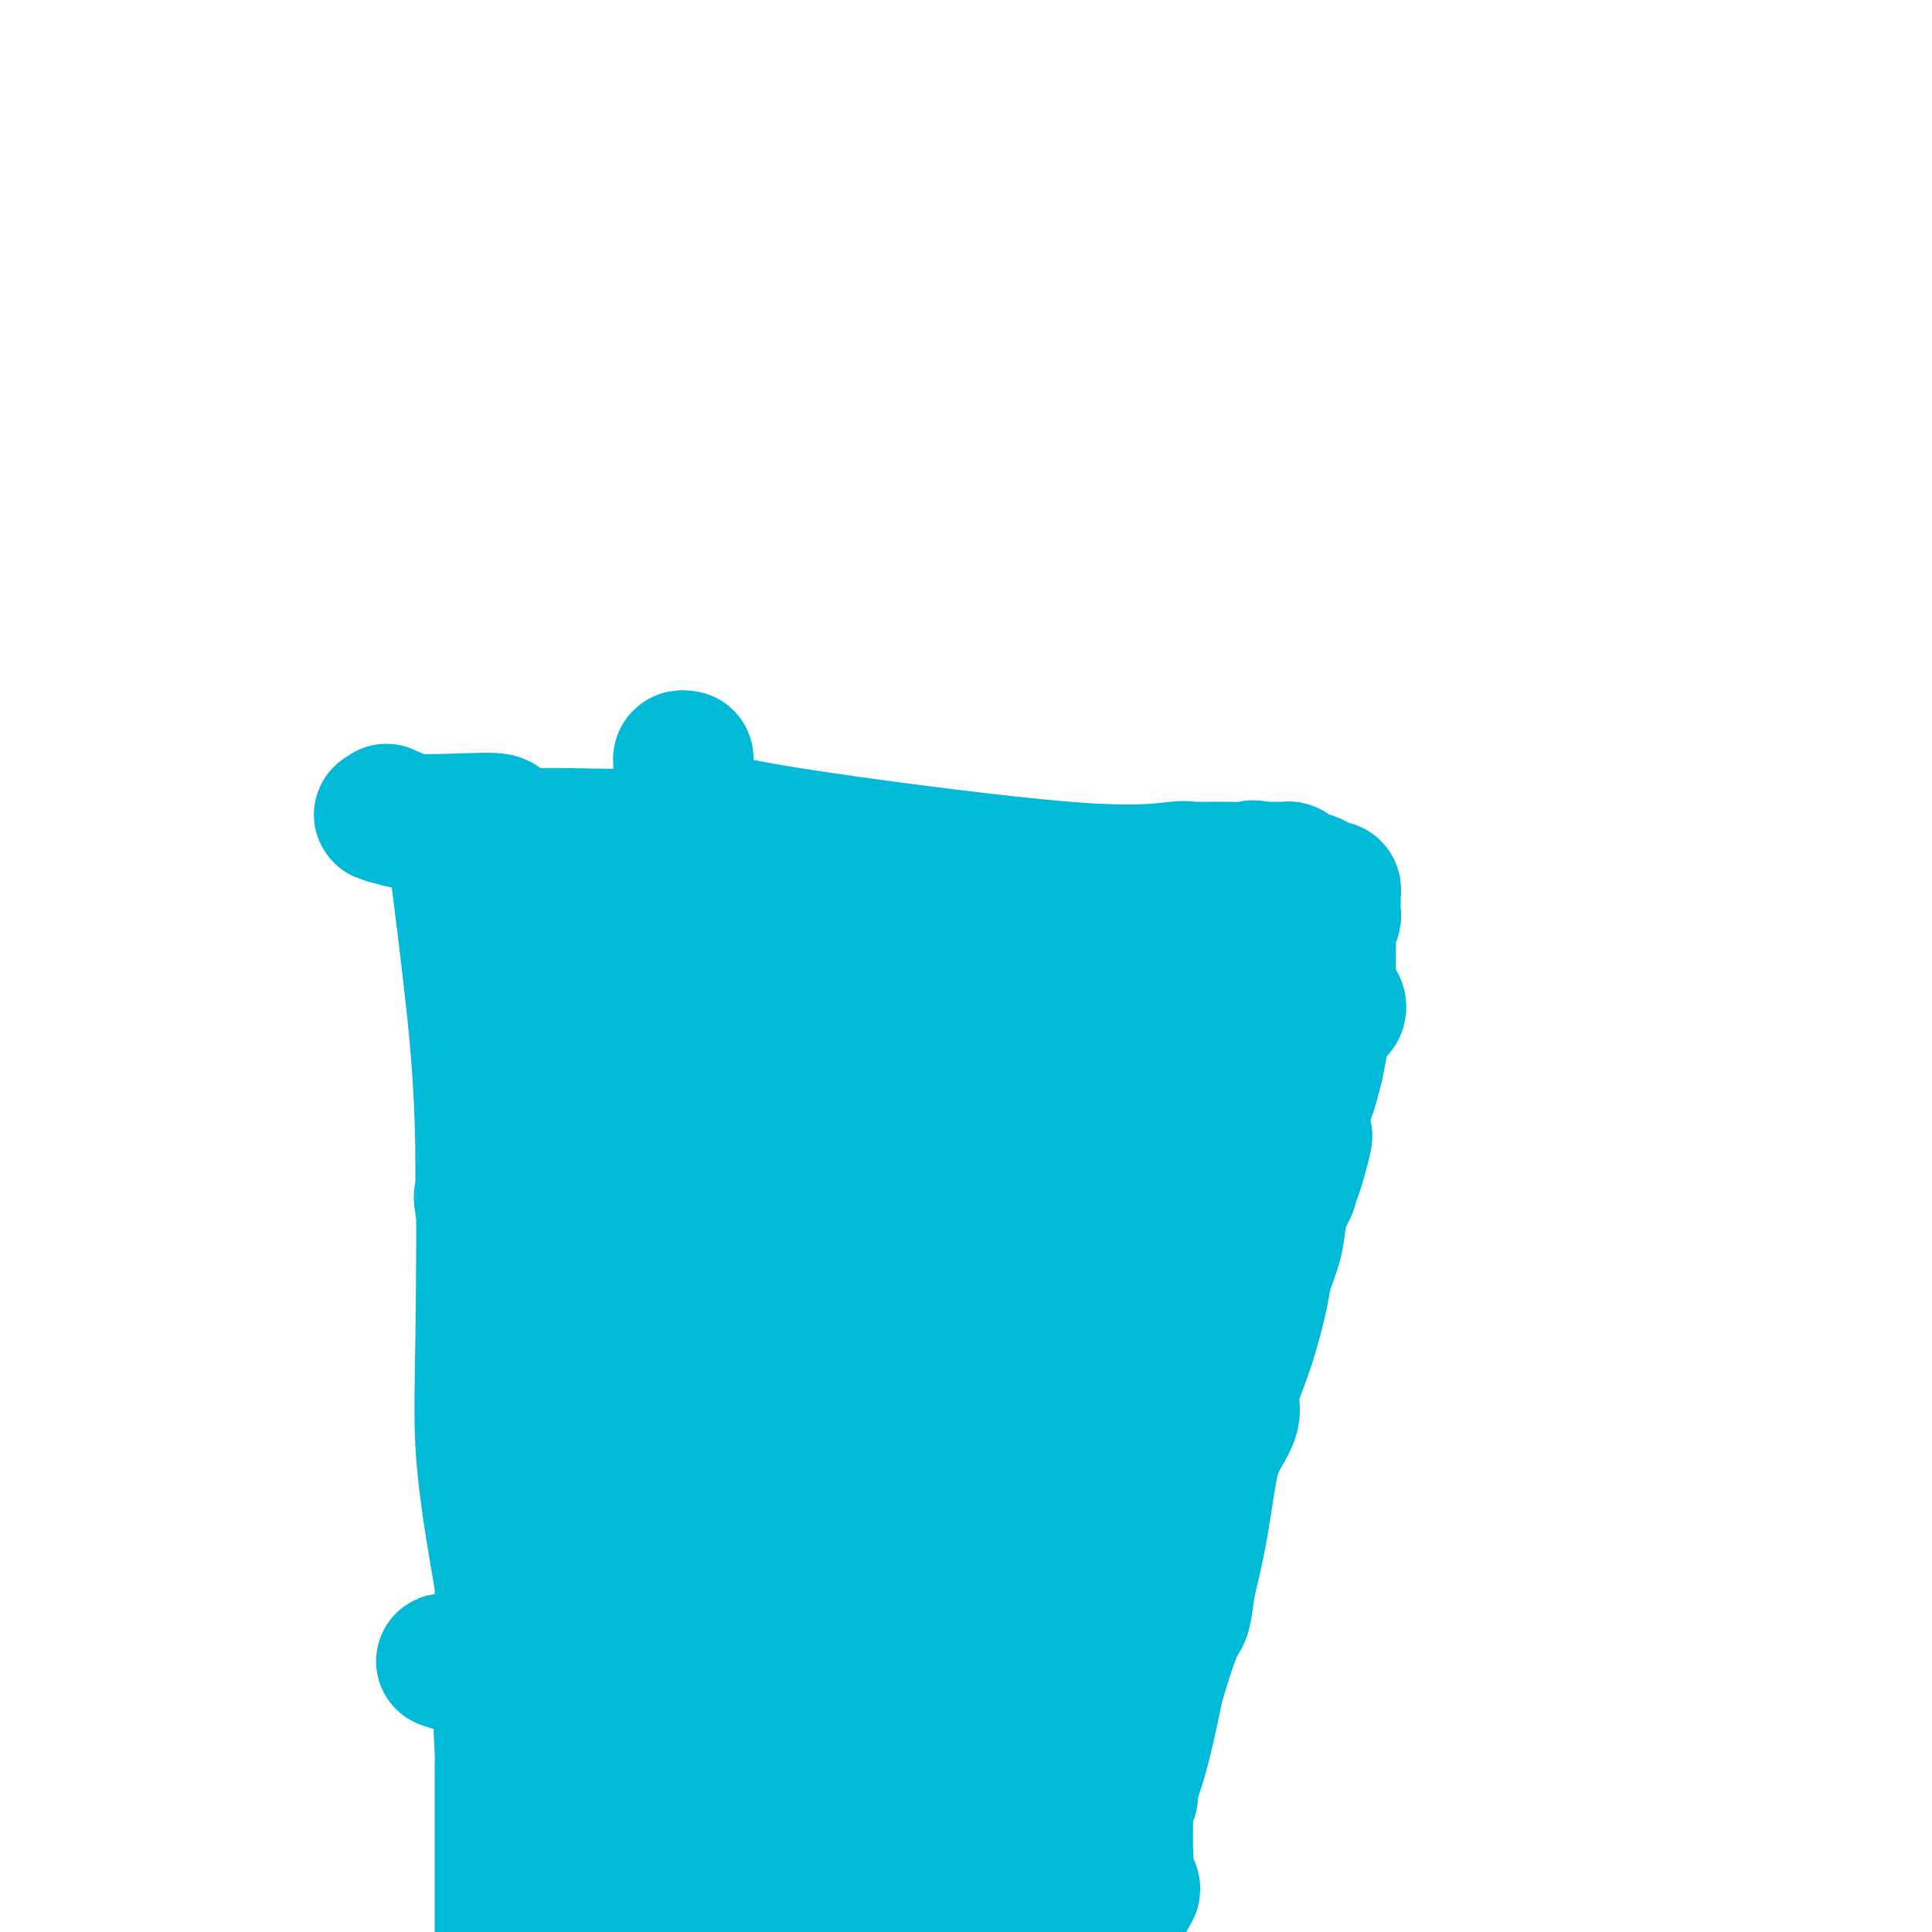 <svg viewBox='0 0 400 400' version='1.1' xmlns='http://www.w3.org/2000/svg' xmlns:xlink='http://www.w3.org/1999/xlink'><g fill='none' stroke='#00BAD8' stroke-width='28' stroke-linecap='round' stroke-linejoin='round'><path d='M94,172c0.010,0.394 0.020,0.788 0,1c-0.020,0.212 -0.072,0.244 0,1c0.072,0.756 0.266,2.238 1,8c0.734,5.762 2.006,15.806 3,25c0.994,9.194 1.710,17.539 2,30c0.290,12.461 0.155,29.037 0,40c-0.155,10.963 -0.329,16.314 0,22c0.329,5.686 1.160,11.709 2,17c0.840,5.291 1.689,9.852 2,12c0.311,2.148 0.083,1.885 0,2c-0.083,0.115 -0.022,0.608 0,1c0.022,0.392 0.006,0.682 0,1c-0.006,0.318 -0.002,0.662 0,1c0.002,0.338 0.000,0.668 0,1c-0.000,0.332 -0.000,0.665 0,1c0.000,0.335 0.000,0.672 0,1c-0.000,0.328 -0.000,0.648 0,1c0.000,0.352 0.000,0.737 0,1c-0.000,0.263 -0.000,0.403 0,1c0.000,0.597 0.000,1.652 0,2c-0.000,0.348 -0.000,-0.012 0,1c0.000,1.012 0.000,3.395 0,5c-0.000,1.605 -0.000,2.430 0,3c0.000,0.570 0.000,0.884 0,2c-0.000,1.116 -0.000,3.033 0,4c0.000,0.967 0.000,0.983 0,1'/><path d='M104,357c1.547,29.405 0.415,10.416 0,4c-0.415,-6.416 -0.111,-0.260 0,2c0.111,2.260 0.030,0.625 0,1c-0.030,0.375 -0.008,2.760 0,4c0.008,1.240 0.002,1.334 0,2c-0.002,0.666 -0.001,1.905 0,3c0.001,1.095 0.000,2.047 0,3c-0.000,0.953 -0.000,1.906 0,2c0.000,0.094 0.000,-0.671 0,0c-0.000,0.671 -0.000,2.776 0,4c0.000,1.224 0.000,1.565 0,3c-0.000,1.435 -0.000,3.963 0,6c0.000,2.037 0.000,3.582 0,5c-0.000,1.418 -0.000,2.709 0,4'/><path d='M121,393c0.300,0.370 0.600,0.740 1,1c0.400,0.260 0.898,0.409 4,0c3.102,-0.409 8.806,-1.378 18,-2c9.194,-0.622 21.878,-0.899 31,-1c9.122,-0.101 14.682,-0.027 17,0c2.318,0.027 1.394,0.007 1,0c-0.394,-0.007 -0.258,-0.002 0,0c0.258,0.002 0.639,0.000 1,0c0.361,-0.000 0.701,0.000 1,0c0.299,-0.000 0.555,-0.001 1,0c0.445,0.001 1.079,0.004 1,0c-0.079,-0.004 -0.869,-0.015 0,0c0.869,0.015 3.398,0.056 6,0c2.602,-0.056 5.277,-0.207 7,0c1.723,0.207 2.492,0.774 3,1c0.508,0.226 0.754,0.113 1,0'/><path d='M214,392c14.566,-0.215 4.480,-0.254 1,0c-3.480,0.254 -0.355,0.800 1,1c1.355,0.200 0.938,0.054 1,0c0.062,-0.054 0.601,-0.015 1,0c0.399,0.015 0.656,0.008 1,0c0.344,-0.008 0.774,-0.016 1,0c0.226,0.016 0.249,0.057 1,0c0.751,-0.057 2.232,-0.211 3,0c0.768,0.211 0.825,0.788 1,1c0.175,0.212 0.467,0.057 1,0c0.533,-0.057 1.306,-0.018 2,0c0.694,0.018 1.310,0.016 2,0c0.690,-0.016 1.453,-0.046 2,0c0.547,0.046 0.878,0.166 1,0c0.122,-0.166 0.035,-0.619 0,-1c-0.035,-0.381 -0.017,-0.691 0,-1'/><path d='M233,392c2.939,-0.544 0.788,-1.902 0,-3c-0.788,-1.098 -0.211,-1.934 0,-3c0.211,-1.066 0.057,-2.362 0,-3c-0.057,-0.638 -0.015,-0.619 0,-1c0.015,-0.381 0.004,-1.162 0,-2c-0.004,-0.838 -0.001,-1.734 0,-2c0.001,-0.266 -0.001,0.097 0,0c0.001,-0.097 0.004,-0.655 0,-1c-0.004,-0.345 -0.016,-0.476 0,-1c0.016,-0.524 0.059,-1.439 0,-2c-0.059,-0.561 -0.220,-0.767 0,-1c0.220,-0.233 0.823,-0.493 1,-1c0.177,-0.507 -0.070,-1.259 0,-2c0.070,-0.741 0.459,-1.469 1,-3c0.541,-1.531 1.234,-3.863 2,-7c0.766,-3.137 1.605,-7.077 2,-9c0.395,-1.923 0.346,-1.827 1,-4c0.654,-2.173 2.010,-6.613 3,-9c0.990,-2.387 1.615,-2.720 2,-4c0.385,-1.280 0.532,-3.507 1,-6c0.468,-2.493 1.258,-5.251 2,-9c0.742,-3.749 1.437,-8.489 2,-12c0.563,-3.511 0.995,-5.794 2,-8c1.005,-2.206 2.583,-4.335 3,-6c0.417,-1.665 -0.326,-2.866 0,-5c0.326,-2.134 1.722,-5.199 3,-9c1.278,-3.801 2.439,-8.336 3,-11c0.561,-2.664 0.521,-3.456 1,-5c0.479,-1.544 1.475,-3.839 2,-6c0.525,-2.161 0.579,-4.189 1,-6c0.421,-1.811 1.211,-3.406 2,-5'/><path d='M267,246c5.527,-20.189 2.345,-6.662 1,-3c-1.345,3.662 -0.854,-2.542 0,-7c0.854,-4.458 2.071,-7.169 3,-10c0.929,-2.831 1.569,-5.782 2,-8c0.431,-2.218 0.651,-3.701 1,-5c0.349,-1.299 0.825,-2.412 1,-4c0.175,-1.588 0.047,-3.651 0,-5c-0.047,-1.349 -0.014,-1.985 0,-3c0.014,-1.015 0.007,-2.408 0,-3c-0.007,-0.592 -0.016,-0.382 0,-1c0.016,-0.618 0.057,-2.063 0,-3c-0.057,-0.937 -0.211,-1.364 0,-2c0.211,-0.636 0.789,-1.480 1,-2c0.211,-0.520 0.056,-0.717 0,-1c-0.056,-0.283 -0.014,-0.654 0,-1c0.014,-0.346 0.001,-0.667 0,-1c-0.001,-0.333 0.011,-0.678 0,-1c-0.011,-0.322 -0.046,-0.621 0,-1c0.046,-0.379 0.172,-0.836 0,-1c-0.172,-0.164 -0.642,-0.034 -1,0c-0.358,0.034 -0.606,-0.029 -1,0c-0.394,0.029 -0.935,0.149 -1,0c-0.065,-0.149 0.347,-0.565 0,-1c-0.347,-0.435 -1.454,-0.887 -2,-1c-0.546,-0.113 -0.531,0.113 -1,0c-0.469,-0.113 -1.420,-0.566 -2,-1c-0.580,-0.434 -0.788,-0.848 -1,-1c-0.212,-0.152 -0.428,-0.041 -1,0c-0.572,0.041 -1.500,0.011 -2,0c-0.500,-0.011 -0.571,-0.003 -1,0c-0.429,0.003 -1.214,0.002 -2,0'/><path d='M261,180c-2.520,-0.619 -1.319,-0.166 -2,0c-0.681,0.166 -3.243,0.044 -5,0c-1.757,-0.044 -2.708,-0.012 -3,0c-0.292,0.012 0.077,0.003 0,0c-0.077,-0.003 -0.599,-0.001 -1,0c-0.401,0.001 -0.682,0.001 -1,0c-0.318,-0.001 -0.675,-0.002 -1,0c-0.325,0.002 -0.618,0.006 -1,0c-0.382,-0.006 -0.853,-0.021 -1,0c-0.147,0.021 0.031,0.079 0,0c-0.031,-0.079 -0.271,-0.295 -3,0c-2.729,0.295 -7.948,1.100 -22,0c-14.052,-1.100 -36.937,-4.104 -50,-6c-13.063,-1.896 -16.304,-2.685 -18,-3c-1.696,-0.315 -1.848,-0.158 -2,0'/><path d='M151,171c-11.012,-1.392 -3.542,-0.373 -1,0c2.542,0.373 0.157,0.100 -1,0c-1.157,-0.100 -1.085,-0.027 -1,0c0.085,0.027 0.182,0.008 0,0c-0.182,-0.008 -0.643,-0.004 -1,0c-0.357,0.004 -0.612,0.009 -1,0c-0.388,-0.009 -0.910,-0.031 -1,0c-0.090,0.031 0.253,0.116 -1,0c-1.253,-0.116 -4.103,-0.434 -6,0c-1.897,0.434 -2.842,1.620 -7,2c-4.158,0.380 -11.531,-0.046 -18,0c-6.469,0.046 -12.035,0.565 -17,0c-4.965,-0.565 -9.331,-2.213 -12,-3c-2.669,-0.787 -3.642,-0.712 -4,-1c-0.358,-0.288 -0.102,-0.939 0,-1c0.102,-0.061 0.051,0.470 0,1'/><path d='M80,169c-2.308,-0.623 -0.077,-0.181 1,0c1.077,0.181 1.001,0.100 1,0c-0.001,-0.100 0.073,-0.218 0,0c-0.073,0.218 -0.293,0.773 2,1c2.293,0.227 7.098,0.124 11,0c3.902,-0.124 6.902,-0.271 8,0c1.098,0.271 0.294,0.959 0,1c-0.294,0.041 -0.079,-0.564 0,0c0.079,0.564 0.021,2.299 0,4c-0.021,1.701 -0.006,3.368 0,5c0.006,1.632 0.002,3.227 0,5c-0.002,1.773 -0.000,3.723 0,5c0.000,1.277 0.000,1.882 0,3c-0.000,1.118 -0.000,2.748 0,4c0.000,1.252 0.000,2.126 0,3'/><path d='M103,200c-0.016,5.863 -0.056,5.520 0,6c0.056,0.480 0.207,1.783 0,3c-0.207,1.217 -0.774,2.348 -1,3c-0.226,0.652 -0.113,0.826 0,1'/><path d='M102,213c-0.453,0.305 -0.906,0.611 -1,1c-0.094,0.389 0.171,0.863 0,1c-0.171,0.137 -0.778,-0.062 -1,0c-0.222,0.062 -0.060,0.385 0,1c0.060,0.615 0.016,1.523 0,3c-0.016,1.477 -0.005,3.522 0,6c0.005,2.478 0.002,5.387 0,8c-0.002,2.613 -0.004,4.928 0,7c0.004,2.072 0.013,3.901 0,5c-0.013,1.099 -0.047,1.466 0,2c0.047,0.534 0.176,1.233 0,1c-0.176,-0.233 -0.657,-1.398 0,2c0.657,3.398 2.452,11.359 4,18c1.548,6.641 2.849,11.961 4,18c1.151,6.039 2.151,12.798 3,18c0.849,5.202 1.548,8.848 2,13c0.452,4.152 0.657,8.809 1,12c0.343,3.191 0.824,4.915 1,6c0.176,1.085 0.046,1.531 0,2c-0.046,0.469 -0.008,0.959 0,1c0.008,0.041 -0.013,-0.369 0,0c0.013,0.369 0.060,1.517 0,2c-0.060,0.483 -0.226,0.300 0,1c0.226,0.700 0.845,2.284 1,3c0.155,0.716 -0.154,0.563 0,1c0.154,0.437 0.772,1.464 1,2c0.228,0.536 0.065,0.582 0,1c-0.065,0.418 -0.033,1.209 0,2'/><path d='M117,350c2.813,15.619 1.345,3.666 1,1c-0.345,-2.666 0.433,3.954 1,7c0.567,3.046 0.922,2.518 1,3c0.078,0.482 -0.122,1.974 0,3c0.122,1.026 0.568,1.584 1,2c0.432,0.416 0.852,0.689 1,1c0.148,0.311 0.025,0.660 0,1c-0.025,0.340 0.049,0.671 0,1c-0.049,0.329 -0.220,0.657 0,1c0.220,0.343 0.830,0.700 1,1c0.170,0.300 -0.099,0.541 0,1c0.099,0.459 0.566,1.135 1,2c0.434,0.865 0.833,1.920 1,3c0.167,1.080 0.101,2.184 0,3c-0.101,0.816 -0.237,1.343 0,2c0.237,0.657 0.847,1.444 1,2c0.153,0.556 -0.151,0.880 0,1c0.151,0.120 0.757,0.034 1,0c0.243,-0.034 0.121,-0.017 0,0'/><path d='M142,157c-0.423,-0.082 -0.845,-0.165 -1,0c-0.155,0.165 -0.041,0.576 0,1c0.041,0.424 0.011,0.860 0,2c-0.011,1.140 -0.003,2.985 0,7c0.003,4.015 0.001,10.200 0,15c-0.001,4.800 -0.000,8.214 0,11c0.000,2.786 0.000,4.942 0,6c-0.000,1.058 -0.000,1.016 0,1c0.000,-0.016 0.000,-0.008 0,0'/><path d='M129,186c-0.063,0.339 -0.126,0.679 0,1c0.126,0.321 0.440,0.625 0,1c-0.440,0.375 -1.635,0.822 -2,1c-0.365,0.178 0.098,0.089 0,0c-0.098,-0.089 -0.758,-0.177 -1,0c-0.242,0.177 -0.065,0.621 0,1c0.065,0.379 0.017,0.695 0,1c-0.017,0.305 -0.002,0.600 0,1c0.002,0.400 -0.007,0.906 0,1c0.007,0.094 0.031,-0.224 0,0c-0.031,0.224 -0.118,0.988 0,2c0.118,1.012 0.440,2.270 1,3c0.560,0.730 1.358,0.932 4,2c2.642,1.068 7.127,3.001 11,4c3.873,0.999 7.133,1.063 9,1c1.867,-0.063 2.340,-0.254 3,0c0.660,0.254 1.508,0.954 4,1c2.492,0.046 6.630,-0.561 12,0c5.370,0.561 11.972,2.291 23,4c11.028,1.709 26.482,3.396 38,5c11.518,1.604 19.101,3.124 24,4c4.899,0.876 7.114,1.107 8,1c0.886,-0.107 0.443,-0.554 0,-1'/><path d='M263,219c18.714,2.375 5.000,0.812 0,0c-5.000,-0.812 -1.287,-0.872 0,-1c1.287,-0.128 0.149,-0.325 0,-1c-0.149,-0.675 0.692,-1.830 1,-3c0.308,-1.170 0.082,-2.355 0,-3c-0.082,-0.645 -0.021,-0.751 0,-1c0.021,-0.249 0.002,-0.642 0,-1c-0.002,-0.358 0.015,-0.683 0,-1c-0.015,-0.317 -0.061,-0.628 0,-1c0.061,-0.372 0.227,-0.804 0,-1c-0.227,-0.196 -0.849,-0.155 -1,0c-0.151,0.155 0.170,0.423 0,1c-0.170,0.577 -0.829,1.464 -1,2c-0.171,0.536 0.146,0.721 0,1c-0.146,0.279 -0.756,0.651 -1,1c-0.244,0.349 -0.122,0.674 0,1'/><path d='M261,212c-1.224,3.239 -2.785,9.335 -4,14c-1.215,4.665 -2.084,7.899 -3,11c-0.916,3.101 -1.877,6.070 -3,8c-1.123,1.930 -2.406,2.821 -5,6c-2.594,3.179 -6.499,8.645 -9,12c-2.501,3.355 -3.599,4.601 -4,5c-0.401,0.399 -0.106,-0.047 0,0c0.106,0.047 0.024,0.587 0,1c-0.024,0.413 0.009,0.701 0,1c-0.009,0.299 -0.059,0.611 0,1c0.059,0.389 0.226,0.855 0,1c-0.226,0.145 -0.847,-0.030 -1,0c-0.153,0.030 0.161,0.264 0,2c-0.161,1.736 -0.799,4.975 -1,7c-0.201,2.025 0.034,2.836 0,5c-0.034,2.164 -0.338,5.682 -1,8c-0.662,2.318 -1.683,3.436 -2,5c-0.317,1.564 0.069,3.574 0,6c-0.069,2.426 -0.593,5.270 -1,8c-0.407,2.730 -0.698,5.347 -1,7c-0.302,1.653 -0.617,2.341 -1,3c-0.383,0.659 -0.835,1.290 -1,2c-0.165,0.710 -0.045,1.499 0,2c0.045,0.501 0.013,0.715 0,1c-0.013,0.285 -0.006,0.643 0,1'/><path d='M224,329c-1.406,9.367 -0.421,2.286 0,0c0.421,-2.286 0.280,0.224 0,2c-0.280,1.776 -0.697,2.819 -1,4c-0.303,1.181 -0.491,2.499 -1,5c-0.509,2.501 -1.338,6.184 -2,9c-0.662,2.816 -1.156,4.765 -2,7c-0.844,2.235 -2.038,4.756 -3,7c-0.962,2.244 -1.694,4.212 -2,6c-0.306,1.788 -0.187,3.396 0,4c0.187,0.604 0.442,0.204 0,0c-0.442,-0.204 -1.582,-0.211 -2,0c-0.418,0.211 -0.115,0.641 0,1c0.115,0.359 0.043,0.646 0,1c-0.043,0.354 -0.056,0.774 0,1c0.056,0.226 0.181,0.257 0,0c-0.181,-0.257 -0.667,-0.801 -1,-1c-0.333,-0.199 -0.513,-0.054 -1,0c-0.487,0.054 -1.282,0.015 -2,0c-0.718,-0.015 -1.359,-0.008 -2,0'/><path d='M205,375c-1.421,0.309 -0.972,0.083 -1,0c-0.028,-0.083 -0.533,-0.022 -1,0c-0.467,0.022 -0.897,0.007 -1,0c-0.103,-0.007 0.122,-0.004 0,0c-0.122,0.004 -0.592,0.009 -1,0c-0.408,-0.009 -0.756,-0.034 -1,0c-0.244,0.034 -0.384,0.125 -2,0c-1.616,-0.125 -4.708,-0.468 -10,-2c-5.292,-1.532 -12.784,-4.253 -24,-7c-11.216,-2.747 -26.155,-5.521 -38,-9c-11.845,-3.479 -20.595,-7.664 -26,-10c-5.405,-2.336 -7.463,-2.822 -8,-3c-0.537,-0.178 0.448,-0.048 1,0c0.552,0.048 0.673,0.013 1,0c0.327,-0.013 0.861,-0.003 1,0c0.139,0.003 -0.117,0.001 0,0c0.117,-0.001 0.609,-0.000 1,0c0.391,0.000 0.683,0.000 1,0c0.317,-0.000 0.658,-0.000 1,0'/><path d='M98,344c1.092,-0.000 0.821,-0.000 1,0c0.179,0.000 0.809,0.000 1,0c0.191,-0.000 -0.056,-0.000 0,0c0.056,0.000 0.414,0.000 1,0c0.586,-0.000 1.399,-0.000 2,0c0.601,0.000 0.988,0.000 1,0c0.012,-0.000 -0.352,-0.000 0,0c0.352,0.000 1.419,0.001 2,0c0.581,-0.001 0.676,-0.003 1,0c0.324,0.003 0.875,0.011 1,0c0.125,-0.011 -0.177,-0.043 0,0c0.177,0.043 0.834,0.160 1,0c0.166,-0.160 -0.159,-0.596 0,-1c0.159,-0.404 0.801,-0.774 1,-1c0.199,-0.226 -0.044,-0.306 0,0c0.044,0.306 0.377,1.000 1,0c0.623,-1.000 1.536,-3.692 2,-5c0.464,-1.308 0.477,-1.232 1,-2c0.523,-0.768 1.554,-2.378 2,-4c0.446,-1.622 0.305,-3.254 1,-6c0.695,-2.746 2.225,-6.604 3,-11c0.775,-4.396 0.796,-9.328 1,-16c0.204,-6.672 0.591,-15.084 1,-22c0.409,-6.916 0.842,-12.337 1,-21c0.158,-8.663 0.042,-20.570 0,-26c-0.042,-5.430 -0.011,-4.385 0,-5c0.011,-0.615 0.003,-2.890 0,-4c-0.003,-1.110 -0.002,-1.055 0,-1'/><path d='M123,219c0.465,-14.603 0.128,-3.612 0,0c-0.128,3.612 -0.048,-0.157 0,-2c0.048,-1.843 0.066,-1.761 0,-3c-0.066,-1.239 -0.214,-3.799 0,-6c0.214,-2.201 0.789,-4.043 1,-5c0.211,-0.957 0.056,-1.030 0,-1c-0.056,0.030 -0.015,0.161 0,0c0.015,-0.161 0.004,-0.615 0,-1c-0.004,-0.385 -0.001,-0.703 0,-1c0.001,-0.297 0.000,-0.575 0,-1c-0.000,-0.425 -0.000,-0.999 0,-1c0.000,-0.001 0.000,0.571 0,1c-0.000,0.429 -0.000,0.714 0,1'/><path d='M124,200c0.156,-2.714 0.048,-0.001 0,1c-0.048,1.001 -0.034,0.288 0,1c0.034,0.712 0.088,2.850 0,6c-0.088,3.150 -0.317,7.313 0,14c0.317,6.687 1.181,15.898 2,22c0.819,6.102 1.591,9.095 2,14c0.409,4.905 0.453,11.723 1,18c0.547,6.277 1.597,12.014 2,17c0.403,4.986 0.161,9.220 0,14c-0.161,4.780 -0.239,10.105 0,14c0.239,3.895 0.796,6.358 1,8c0.204,1.642 0.056,2.462 0,3c-0.056,0.538 -0.019,0.793 0,1c0.019,0.207 0.020,0.364 0,1c-0.020,0.636 -0.062,1.749 0,3c0.062,1.251 0.227,2.639 0,5c-0.227,2.361 -0.845,5.693 -1,9c-0.155,3.307 0.155,6.588 0,10c-0.155,3.412 -0.773,6.956 -1,10c-0.227,3.044 -0.062,5.590 0,8c0.062,2.410 0.020,4.684 0,6c-0.020,1.316 -0.019,1.673 0,2c0.019,0.327 0.057,0.624 0,1c-0.057,0.376 -0.208,0.832 0,1c0.208,0.168 0.774,0.048 1,0c0.226,-0.048 0.113,-0.024 0,0'/><path d='M131,389c0.178,14.867 0.622,4.035 1,0c0.378,-4.035 0.690,-1.271 1,0c0.310,1.271 0.618,1.050 1,1c0.382,-0.050 0.836,0.072 1,0c0.164,-0.072 0.036,-0.336 0,0c-0.036,0.336 0.019,1.273 0,-1c-0.019,-2.273 -0.113,-7.757 0,-12c0.113,-4.243 0.433,-7.244 0,-10c-0.433,-2.756 -1.619,-5.267 -2,-7c-0.381,-1.733 0.041,-2.688 0,-5c-0.041,-2.312 -0.547,-5.980 -1,-8c-0.453,-2.020 -0.855,-2.390 -1,-5c-0.145,-2.610 -0.033,-7.460 0,-9c0.033,-1.540 -0.012,0.228 0,-3c0.012,-3.228 0.082,-11.453 0,-18c-0.082,-6.547 -0.316,-11.418 0,-17c0.316,-5.582 1.181,-11.877 2,-18c0.819,-6.123 1.591,-12.074 2,-16c0.409,-3.926 0.456,-5.826 1,-7c0.544,-1.174 1.584,-1.621 2,-2c0.416,-0.379 0.208,-0.689 0,-1'/><path d='M138,251c1.035,-6.746 0.123,-1.612 0,-1c-0.123,0.612 0.544,-3.297 1,-6c0.456,-2.703 0.702,-4.198 1,-6c0.298,-1.802 0.647,-3.909 1,-6c0.353,-2.091 0.711,-4.164 1,-6c0.289,-1.836 0.508,-3.433 1,-5c0.492,-1.567 1.256,-3.102 2,-5c0.744,-1.898 1.468,-4.158 2,-6c0.532,-1.842 0.874,-3.267 1,-4c0.126,-0.733 0.038,-0.774 0,-1c-0.038,-0.226 -0.025,-0.637 0,-1c0.025,-0.363 0.061,-0.677 0,-1c-0.061,-0.323 -0.221,-0.656 0,-1c0.221,-0.344 0.822,-0.701 1,-1c0.178,-0.299 -0.068,-0.542 0,-1c0.068,-0.458 0.448,-1.132 1,-2c0.552,-0.868 1.275,-1.932 2,-3c0.725,-1.068 1.452,-2.142 2,-3c0.548,-0.858 0.917,-1.500 1,-2c0.083,-0.500 -0.119,-0.857 0,-1c0.119,-0.143 0.560,-0.071 1,0'/><path d='M156,189c1.133,-2.105 -0.033,-0.368 1,0c1.033,0.368 4.266,-0.633 9,0c4.734,0.633 10.969,2.902 14,4c3.031,1.098 2.857,1.026 2,1c-0.857,-0.026 -2.397,-0.007 1,0c3.397,0.007 11.732,0.002 15,0c3.268,-0.002 1.471,-0.002 1,0c-0.471,0.002 0.385,0.004 1,0c0.615,-0.004 0.988,-0.015 2,0c1.012,0.015 2.663,0.057 4,0c1.337,-0.057 2.358,-0.211 4,0c1.642,0.211 3.904,0.788 6,1c2.096,0.212 4.028,0.061 5,0c0.972,-0.061 0.986,-0.030 1,0'/><path d='M222,195c9.096,0.935 12.336,2.771 15,4c2.664,1.229 4.753,1.850 9,3c4.247,1.150 10.652,2.830 16,4c5.348,1.170 9.640,1.830 12,2c2.360,0.170 2.787,-0.151 3,0c0.213,0.151 0.211,0.772 0,1c-0.211,0.228 -0.630,0.061 -1,0c-0.370,-0.061 -0.690,-0.016 -1,0c-0.310,0.016 -0.610,0.004 -1,0c-0.390,-0.004 -0.869,-0.001 -1,0c-0.131,0.001 0.085,0.000 0,0c-0.085,-0.000 -0.471,0.001 -1,0c-0.529,-0.001 -1.200,-0.003 -2,0c-0.800,0.003 -1.730,0.011 -2,0c-0.270,-0.011 0.120,-0.041 0,0c-0.120,0.041 -0.748,0.155 -1,0c-0.252,-0.155 -0.126,-0.577 0,-1'/><path d='M267,208c-1.729,-0.169 -1.052,-0.592 -1,-1c0.052,-0.408 -0.522,-0.801 -1,-1c-0.478,-0.199 -0.860,-0.203 -1,0c-0.140,0.203 -0.036,0.614 0,1c0.036,0.386 0.006,0.747 0,1c-0.006,0.253 0.012,0.396 0,1c-0.012,0.604 -0.055,1.667 0,2c0.055,0.333 0.207,-0.064 0,0c-0.207,0.064 -0.772,0.590 -1,1c-0.228,0.410 -0.120,0.706 0,1c0.120,0.294 0.250,0.587 0,1c-0.250,0.413 -0.880,0.945 -1,1c-0.120,0.055 0.270,-0.368 0,0c-0.270,0.368 -1.201,1.526 -2,3c-0.799,1.474 -1.466,3.265 -3,6c-1.534,2.735 -3.935,6.416 -6,10c-2.065,3.584 -3.795,7.072 -5,10c-1.205,2.928 -1.885,5.298 -4,9c-2.115,3.702 -5.665,8.737 -8,13c-2.335,4.263 -3.454,7.756 -4,9c-0.546,1.244 -0.517,0.241 -1,1c-0.483,0.759 -1.476,3.281 -2,5c-0.524,1.719 -0.578,2.634 -1,4c-0.422,1.366 -1.211,3.183 -2,5'/><path d='M224,290c-6.351,13.015 -1.727,3.552 0,1c1.727,-2.552 0.559,1.807 0,4c-0.559,2.193 -0.508,2.221 -1,3c-0.492,0.779 -1.526,2.309 -2,4c-0.474,1.691 -0.390,3.542 -1,5c-0.610,1.458 -1.916,2.524 -3,4c-1.084,1.476 -1.946,3.362 -3,5c-1.054,1.638 -2.298,3.028 -3,4c-0.702,0.972 -0.860,1.526 -1,2c-0.140,0.474 -0.260,0.868 -1,2c-0.740,1.132 -2.099,3.004 -3,4c-0.901,0.996 -1.346,1.118 -2,2c-0.654,0.882 -1.519,2.524 -2,4c-0.481,1.476 -0.578,2.785 -1,4c-0.422,1.215 -1.170,2.334 -2,3c-0.830,0.666 -1.742,0.878 -2,2c-0.258,1.122 0.138,3.153 0,4c-0.138,0.847 -0.811,0.509 -1,1c-0.189,0.491 0.107,1.809 0,3c-0.107,1.191 -0.617,2.254 -1,3c-0.383,0.746 -0.639,1.174 -1,2c-0.361,0.826 -0.828,2.049 -1,3c-0.172,0.951 -0.050,1.630 0,2c0.050,0.370 0.029,0.430 0,1c-0.029,0.570 -0.067,1.648 0,2c0.067,0.352 0.239,-0.023 0,0c-0.239,0.023 -0.890,0.446 -1,1c-0.110,0.554 0.321,1.241 0,2c-0.321,0.759 -1.394,1.589 -2,2c-0.606,0.411 -0.745,0.403 -1,1c-0.255,0.597 -0.628,1.798 -1,3'/><path d='M188,373c-1.569,4.645 -0.993,1.256 -1,0c-0.007,-1.256 -0.598,-0.379 -1,0c-0.402,0.379 -0.615,0.260 -1,0c-0.385,-0.260 -0.942,-0.662 -1,-1c-0.058,-0.338 0.382,-0.614 0,-1c-0.382,-0.386 -1.587,-0.883 -2,-1c-0.413,-0.117 -0.036,0.145 -1,0c-0.964,-0.145 -3.269,-0.697 -5,-1c-1.731,-0.303 -2.886,-0.358 -6,-1c-3.114,-0.642 -8.185,-1.873 -13,-3c-4.815,-1.127 -9.374,-2.152 -13,-3c-3.626,-0.848 -6.318,-1.519 -8,-2c-1.682,-0.481 -2.353,-0.773 -3,-1c-0.647,-0.227 -1.269,-0.389 -2,-1c-0.731,-0.611 -1.572,-1.670 -2,-2c-0.428,-0.330 -0.444,0.071 -1,0c-0.556,-0.071 -1.652,-0.613 -2,-1c-0.348,-0.387 0.053,-0.617 0,-1c-0.053,-0.383 -0.561,-0.917 -1,-1c-0.439,-0.083 -0.811,0.285 -1,0c-0.189,-0.285 -0.197,-1.224 0,-2c0.197,-0.776 0.598,-1.388 1,-2'/><path d='M125,349c0.439,-1.830 1.036,-4.406 2,-7c0.964,-2.594 2.297,-5.204 4,-8c1.703,-2.796 3.778,-5.776 6,-9c2.222,-3.224 4.592,-6.693 6,-9c1.408,-2.307 1.854,-3.453 3,-5c1.146,-1.547 2.990,-3.497 5,-6c2.010,-2.503 4.185,-5.560 6,-7c1.815,-1.440 3.271,-1.263 4,-2c0.729,-0.737 0.731,-2.390 1,-4c0.269,-1.610 0.805,-3.179 1,-5c0.195,-1.821 0.048,-3.894 0,-5c-0.048,-1.106 0.001,-1.246 0,-2c-0.001,-0.754 -0.053,-2.122 0,-3c0.053,-0.878 0.210,-1.265 0,-2c-0.210,-0.735 -0.788,-1.816 -1,-3c-0.212,-1.184 -0.057,-2.469 0,-4c0.057,-1.531 0.015,-3.306 0,-5c-0.015,-1.694 -0.004,-3.305 0,-5c0.004,-1.695 0.001,-3.472 0,-5c-0.001,-1.528 -0.000,-2.805 0,-4c0.000,-1.195 0.000,-2.307 0,-3c-0.000,-0.693 -0.001,-0.966 0,-2c0.001,-1.034 0.002,-2.828 0,-4c-0.002,-1.172 -0.007,-1.723 0,-2c0.007,-0.277 0.025,-0.280 0,-1c-0.025,-0.720 -0.094,-2.157 0,-3c0.094,-0.843 0.351,-1.093 1,-2c0.649,-0.907 1.689,-2.470 2,-4c0.311,-1.530 -0.109,-3.027 0,-4c0.109,-0.973 0.745,-1.421 1,-2c0.255,-0.579 0.127,-1.290 0,-2'/><path d='M166,220c0.721,-2.405 0.523,-1.418 1,-1c0.477,0.418 1.628,0.266 2,0c0.372,-0.266 -0.036,-0.645 0,-1c0.036,-0.355 0.516,-0.686 1,-1c0.484,-0.314 0.973,-0.610 1,-1c0.027,-0.390 -0.407,-0.875 0,-1c0.407,-0.125 1.654,0.110 2,0c0.346,-0.110 -0.208,-0.566 1,-1c1.208,-0.434 4.180,-0.847 6,-1c1.820,-0.153 2.488,-0.047 3,0c0.512,0.047 0.868,0.035 1,0c0.132,-0.035 0.040,-0.093 0,0c-0.040,0.093 -0.028,0.335 2,1c2.028,0.665 6.074,1.751 12,3c5.926,1.249 13.734,2.662 19,4c5.266,1.338 7.990,2.601 9,3c1.010,0.399 0.304,-0.067 0,0c-0.304,0.067 -0.208,0.666 0,1c0.208,0.334 0.528,0.402 0,1c-0.528,0.598 -1.904,1.727 -3,2c-1.096,0.273 -1.910,-0.311 -2,0c-0.090,0.311 0.546,1.517 -1,4c-1.546,2.483 -5.273,6.241 -9,10'/><path d='M211,242c-4.541,5.348 -8.393,9.719 -11,13c-2.607,3.281 -3.968,5.474 -5,7c-1.032,1.526 -1.733,2.385 -2,3c-0.267,0.615 -0.099,0.985 0,1c0.099,0.015 0.130,-0.326 0,0c-0.130,0.326 -0.419,1.318 -1,2c-0.581,0.682 -1.452,1.052 -4,3c-2.548,1.948 -6.774,5.474 -10,9c-3.226,3.526 -5.453,7.053 -7,9c-1.547,1.947 -2.414,2.314 -3,3c-0.586,0.686 -0.889,1.693 -1,2c-0.111,0.307 -0.028,-0.084 0,0c0.028,0.084 0.001,0.642 0,1c-0.001,0.358 0.026,0.515 0,1c-0.026,0.485 -0.103,1.296 0,2c0.103,0.704 0.387,1.299 0,3c-0.387,1.701 -1.444,4.507 -2,6c-0.556,1.493 -0.611,1.671 -2,5c-1.389,3.329 -4.111,9.808 -6,14c-1.889,4.192 -2.944,6.096 -4,8'/><path d='M153,334c-2.756,7.120 -2.146,3.922 -2,3c0.146,-0.922 -0.171,0.434 0,1c0.171,0.566 0.831,0.343 1,0c0.169,-0.343 -0.154,-0.806 0,-1c0.154,-0.194 0.785,-0.121 1,-1c0.215,-0.879 0.014,-2.712 0,-4c-0.014,-1.288 0.160,-2.032 0,-5c-0.160,-2.968 -0.654,-8.159 0,-14c0.654,-5.841 2.457,-12.330 4,-18c1.543,-5.670 2.826,-10.520 4,-14c1.174,-3.480 2.238,-5.591 3,-7c0.762,-1.409 1.220,-2.117 2,-3c0.780,-0.883 1.880,-1.942 3,-3c1.120,-1.058 2.258,-2.113 5,-5c2.742,-2.887 7.088,-7.604 11,-11c3.912,-3.396 7.390,-5.471 10,-7c2.610,-1.529 4.351,-2.514 7,-4c2.649,-1.486 6.207,-3.475 8,-5c1.793,-1.525 1.820,-2.587 2,-3c0.180,-0.413 0.513,-0.177 1,0c0.487,0.177 1.128,0.296 1,0c-0.128,-0.296 -1.024,-1.007 1,-2c2.024,-0.993 6.968,-2.267 9,-3c2.032,-0.733 1.152,-0.924 1,-1c-0.152,-0.076 0.424,-0.038 1,0'/><path d='M226,227c6.350,-3.784 1.726,-0.745 0,1c-1.726,1.745 -0.553,2.196 0,3c0.553,0.804 0.485,1.961 0,6c-0.485,4.039 -1.386,10.959 -2,15c-0.614,4.041 -0.939,5.203 -2,8c-1.061,2.797 -2.856,7.230 -4,11c-1.144,3.770 -1.637,6.879 -3,10c-1.363,3.121 -3.595,6.254 -6,9c-2.405,2.746 -4.981,5.104 -7,8c-2.019,2.896 -3.480,6.329 -4,8c-0.520,1.671 -0.097,1.578 -1,3c-0.903,1.422 -3.130,4.358 -5,6c-1.870,1.642 -3.383,1.989 -4,3c-0.617,1.011 -0.338,2.685 -1,4c-0.662,1.315 -2.265,2.273 -3,3c-0.735,0.727 -0.602,1.225 -1,2c-0.398,0.775 -1.327,1.828 -2,3c-0.673,1.172 -1.088,2.464 -2,4c-0.912,1.536 -2.319,3.317 -3,4c-0.681,0.683 -0.634,0.269 -1,1c-0.366,0.731 -1.145,2.607 -2,5c-0.855,2.393 -1.786,5.301 -3,7c-1.214,1.699 -2.711,2.188 -4,3c-1.289,0.812 -2.368,1.946 -3,3c-0.632,1.054 -0.816,2.027 -1,3'/><path d='M162,360c-8.554,12.290 -3.440,3.516 -2,1c1.440,-2.516 -0.793,1.228 -2,3c-1.207,1.772 -1.389,1.572 -2,2c-0.611,0.428 -1.653,1.483 -3,3c-1.347,1.517 -3.000,3.497 -4,5c-1.000,1.503 -1.348,2.531 -2,4c-0.652,1.469 -1.607,3.380 -2,4c-0.393,0.620 -0.223,-0.051 0,0c0.223,0.051 0.498,0.822 1,1c0.502,0.178 1.232,-0.239 2,0c0.768,0.239 1.575,1.133 4,-1c2.425,-2.133 6.470,-7.295 11,-12c4.530,-4.705 9.546,-8.954 13,-13c3.454,-4.046 5.346,-7.890 7,-11c1.654,-3.110 3.070,-5.487 4,-7c0.930,-1.513 1.374,-2.161 2,-3c0.626,-0.839 1.433,-1.868 2,-3c0.567,-1.132 0.894,-2.368 2,-4c1.106,-1.632 2.990,-3.661 4,-6c1.010,-2.339 1.146,-4.989 3,-10c1.854,-5.011 5.425,-12.382 7,-17c1.575,-4.618 1.154,-6.481 1,-8c-0.154,-1.519 -0.042,-2.694 0,-3c0.042,-0.306 0.013,0.256 0,0c-0.013,-0.256 -0.009,-1.331 0,-2c0.009,-0.669 0.023,-0.932 0,-1c-0.023,-0.068 -0.083,0.059 0,-1c0.083,-1.059 0.309,-3.302 0,-5c-0.309,-1.698 -1.155,-2.849 -2,-4'/><path d='M206,272c-0.042,-4.746 0.353,-4.611 -1,-8c-1.353,-3.389 -4.453,-10.302 -6,-15c-1.547,-4.698 -1.541,-7.180 -2,-11c-0.459,-3.820 -1.385,-8.978 -2,-12c-0.615,-3.022 -0.921,-3.910 -1,-5c-0.079,-1.090 0.067,-2.383 0,-4c-0.067,-1.617 -0.347,-3.558 -1,-6c-0.653,-2.442 -1.677,-5.383 -2,-7c-0.323,-1.617 0.057,-1.908 0,-2c-0.057,-0.092 -0.550,0.016 -1,0c-0.450,-0.016 -0.856,-0.155 -1,0c-0.144,0.155 -0.024,0.605 0,1c0.024,0.395 -0.048,0.736 0,1c0.048,0.264 0.214,0.453 0,1c-0.214,0.547 -0.810,1.453 -1,2c-0.190,0.547 0.025,0.736 0,1c-0.025,0.264 -0.292,0.604 -1,3c-0.708,2.396 -1.858,6.846 -3,10c-1.142,3.154 -2.275,5.010 -4,12c-1.725,6.990 -4.041,19.114 -5,27c-0.959,7.886 -0.561,11.536 -1,17c-0.439,5.464 -1.716,12.743 -3,18c-1.284,5.257 -2.577,8.492 -3,13c-0.423,4.508 0.022,10.288 0,15c-0.022,4.712 -0.511,8.356 -1,12'/><path d='M167,335c-1.238,14.108 -0.331,11.878 0,13c0.331,1.122 0.088,5.598 0,9c-0.088,3.402 -0.020,5.732 0,7c0.020,1.268 -0.009,1.474 0,2c0.009,0.526 0.057,1.371 0,2c-0.057,0.629 -0.220,1.043 0,1c0.220,-0.043 0.822,-0.544 1,-1c0.178,-0.456 -0.067,-0.868 0,-1c0.067,-0.132 0.445,0.015 1,-1c0.555,-1.015 1.287,-3.191 3,-6c1.713,-2.809 4.405,-6.249 8,-12c3.595,-5.751 8.091,-13.811 11,-19c2.909,-5.189 4.230,-7.506 5,-10c0.770,-2.494 0.989,-5.165 1,-7c0.011,-1.835 -0.185,-2.832 0,-4c0.185,-1.168 0.753,-2.505 1,-3c0.247,-0.495 0.175,-0.146 0,-2c-0.175,-1.854 -0.453,-5.911 0,-10c0.453,-4.089 1.637,-8.209 2,-11c0.363,-2.791 -0.095,-4.251 0,-6c0.095,-1.749 0.741,-3.785 1,-5c0.259,-1.215 0.129,-1.607 0,-2'/><path d='M201,269c0.878,-8.026 0.572,-3.090 0,-1c-0.572,2.090 -1.409,1.333 -2,1c-0.591,-0.333 -0.936,-0.244 -1,0c-0.064,0.244 0.153,0.643 0,1c-0.153,0.357 -0.676,0.674 -1,1c-0.324,0.326 -0.449,0.663 -1,1c-0.551,0.337 -1.527,0.674 -2,1c-0.473,0.326 -0.444,0.639 -1,1c-0.556,0.361 -1.697,0.769 -3,1c-1.303,0.231 -2.767,0.284 -6,2c-3.233,1.716 -8.234,5.095 -13,8c-4.766,2.905 -9.298,5.335 -15,8c-5.702,2.665 -12.574,5.564 -18,8c-5.426,2.436 -9.408,4.410 -11,5c-1.592,0.590 -0.796,-0.205 0,-1'/><path d='M127,305c-11.300,5.433 -2.549,1.016 1,-1c3.549,-2.016 1.898,-1.631 1,-1c-0.898,0.631 -1.042,1.507 0,0c1.042,-1.507 3.268,-5.398 6,-9c2.732,-3.602 5.968,-6.916 9,-10c3.032,-3.084 5.859,-5.940 9,-9c3.141,-3.060 6.597,-6.325 8,-8c1.403,-1.675 0.754,-1.760 1,-2c0.246,-0.240 1.386,-0.637 2,-1c0.614,-0.363 0.701,-0.694 1,-1c0.299,-0.306 0.811,-0.588 1,-1c0.189,-0.412 0.057,-0.956 0,-1c-0.057,-0.044 -0.037,0.411 0,1c0.037,0.589 0.091,1.311 0,1c-0.091,-0.311 -0.326,-1.656 0,1c0.326,2.656 1.212,9.314 3,16c1.788,6.686 4.479,13.399 6,18c1.521,4.601 1.872,7.089 2,9c0.128,1.911 0.035,3.245 0,4c-0.035,0.755 -0.010,0.930 0,1c0.010,0.070 0.005,0.035 0,0'/></g>
</svg>